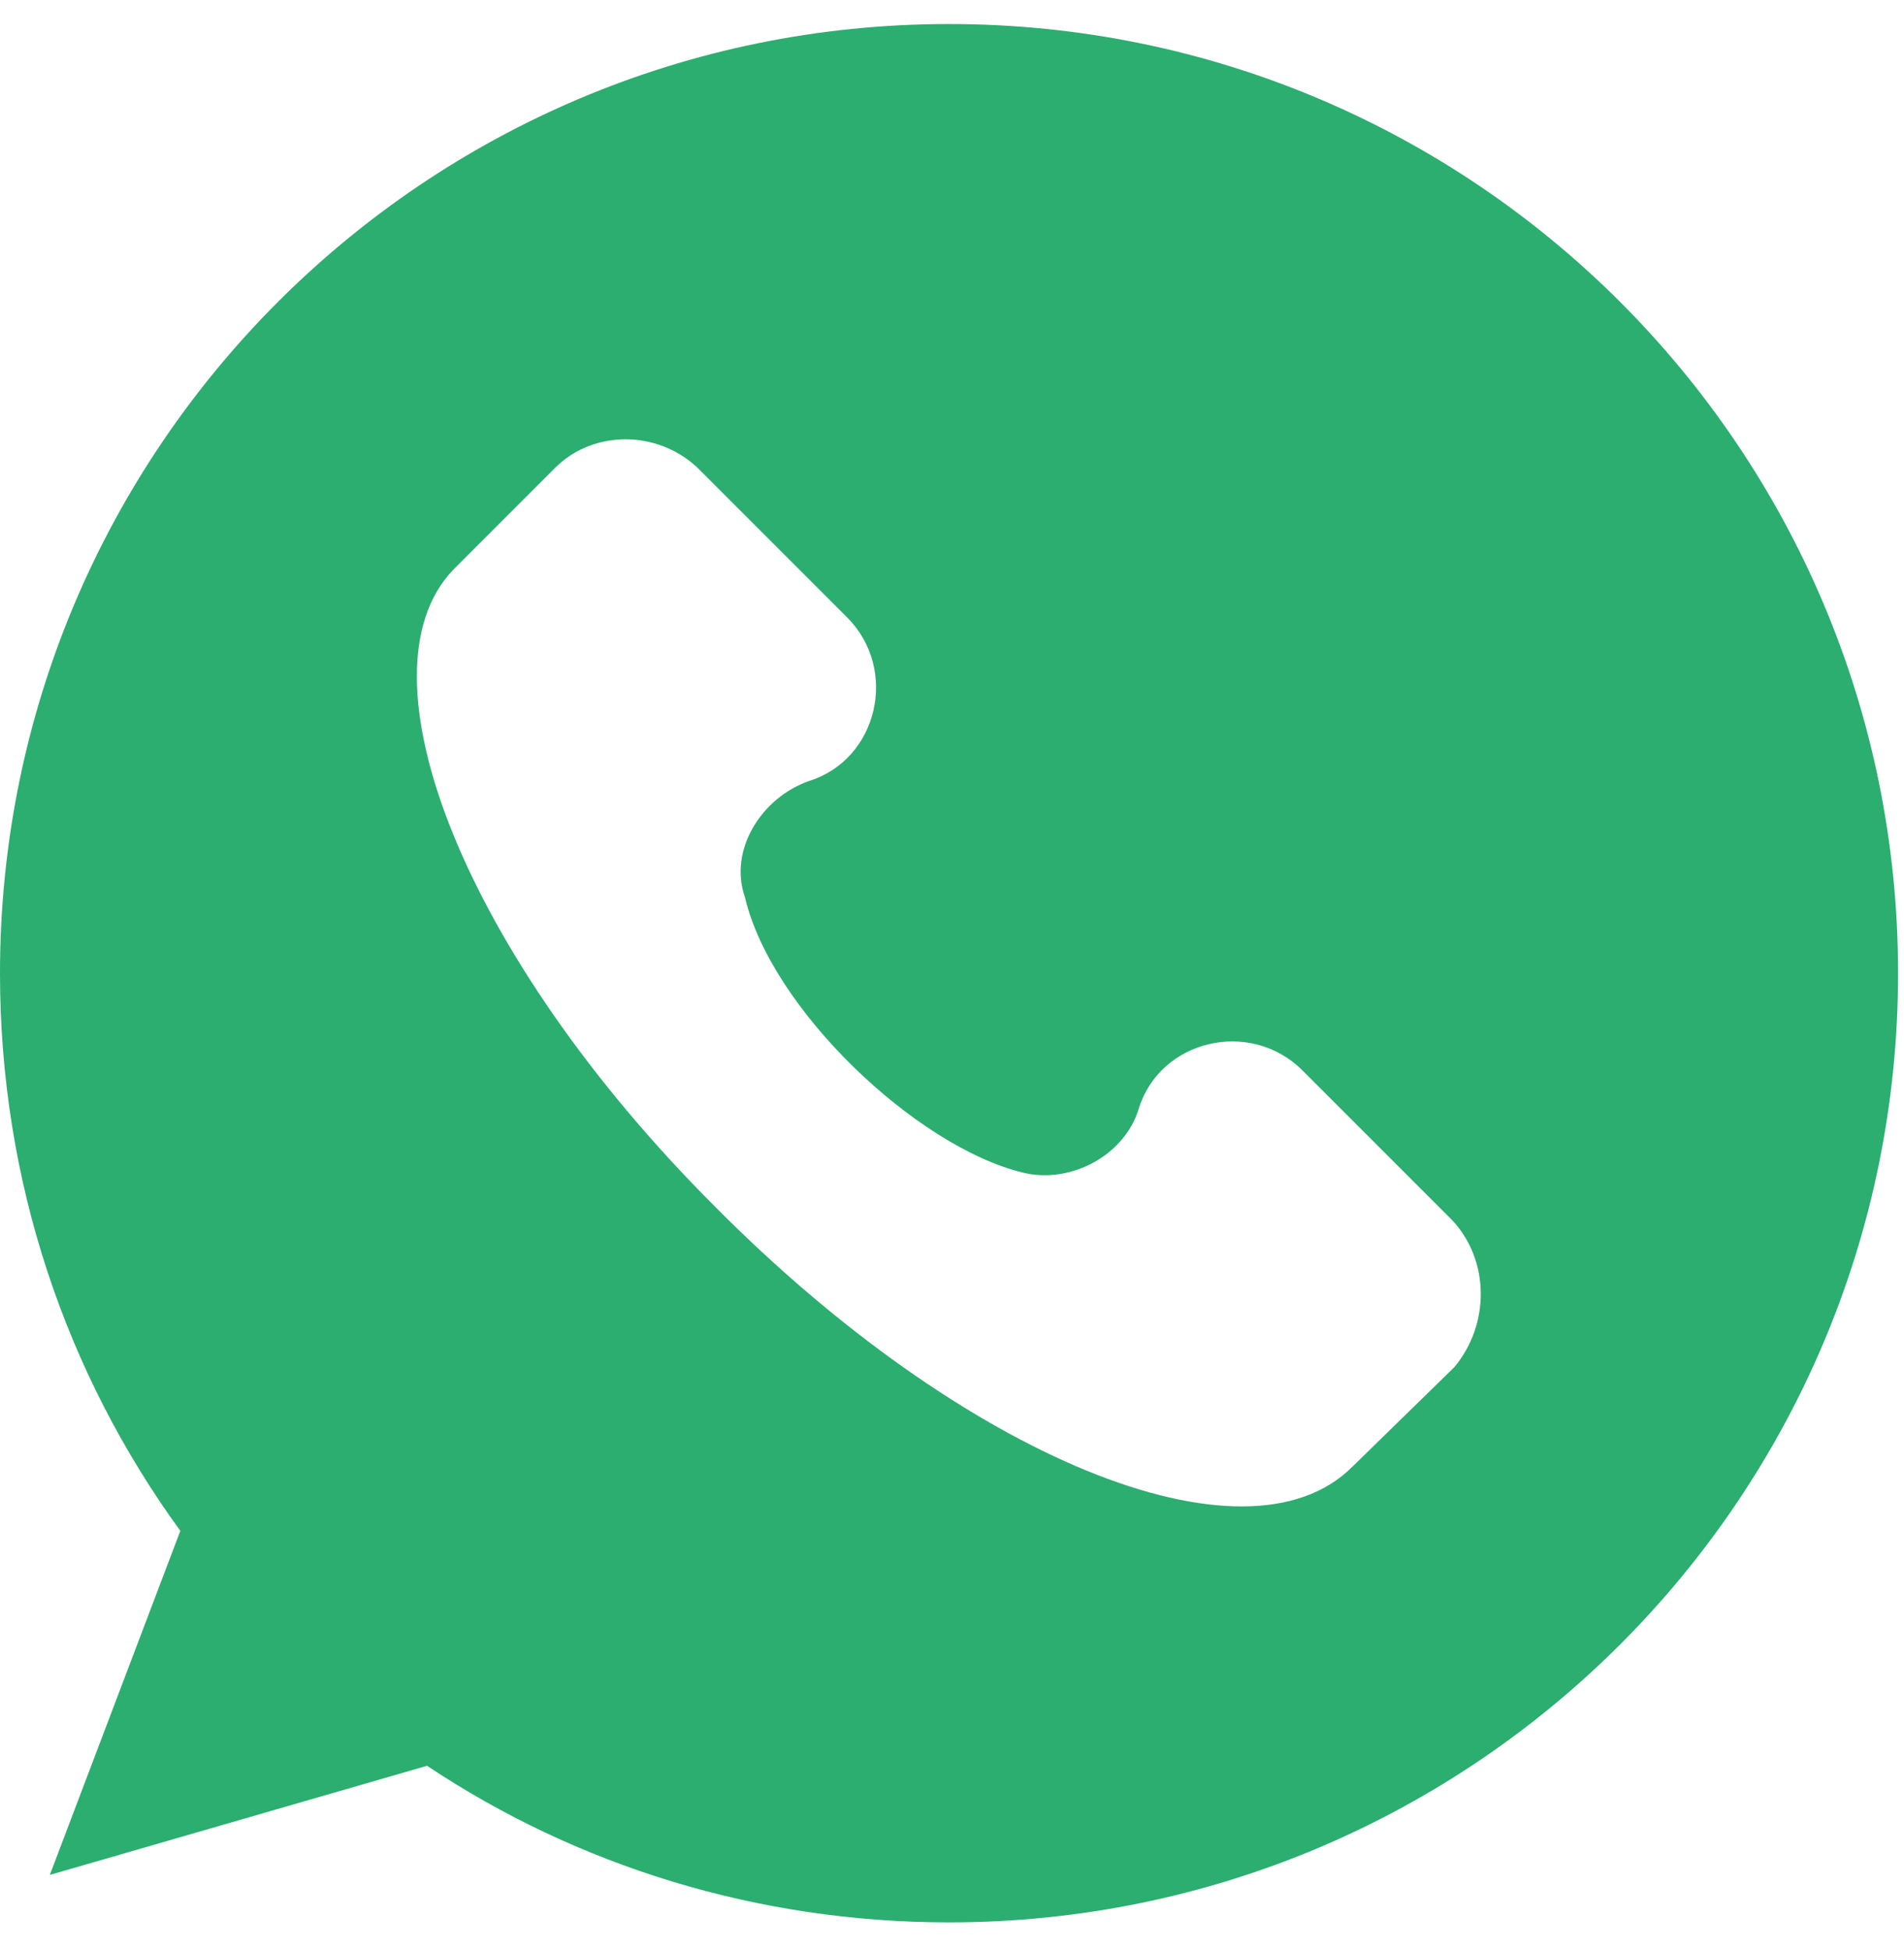 <?xml version="1.0" encoding="UTF-8"?> <svg xmlns="http://www.w3.org/2000/svg" width="42" height="43" viewBox="0 0 42 43" fill="none"><path d="M20.934 0.53C9.368 0.53 0 9.898 0 21.465C0 26.07 1.465 30.309 3.978 33.764L1.099 41.352L9.42 38.945C12.718 41.143 16.695 42.399 20.934 42.399C32.501 42.399 41.869 33.031 41.869 21.465C41.869 9.898 32.501 0.53 20.934 0.53ZM32.082 30.152L29.831 32.35C27.476 34.706 21.248 32.141 15.753 26.593C10.258 21.098 7.798 14.87 9.996 12.568L12.247 10.317C13.084 9.48 14.497 9.48 15.387 10.317L18.684 13.614C19.835 14.766 19.364 16.754 17.846 17.225C16.8 17.592 16.067 18.743 16.433 19.79C17.009 22.25 20.202 25.285 22.557 25.861C23.603 26.122 24.807 25.494 25.121 24.448C25.592 22.93 27.581 22.459 28.732 23.61L32.029 26.907C32.867 27.797 32.867 29.21 32.082 30.152Z" fill="#2BAE6F"></path></svg> 